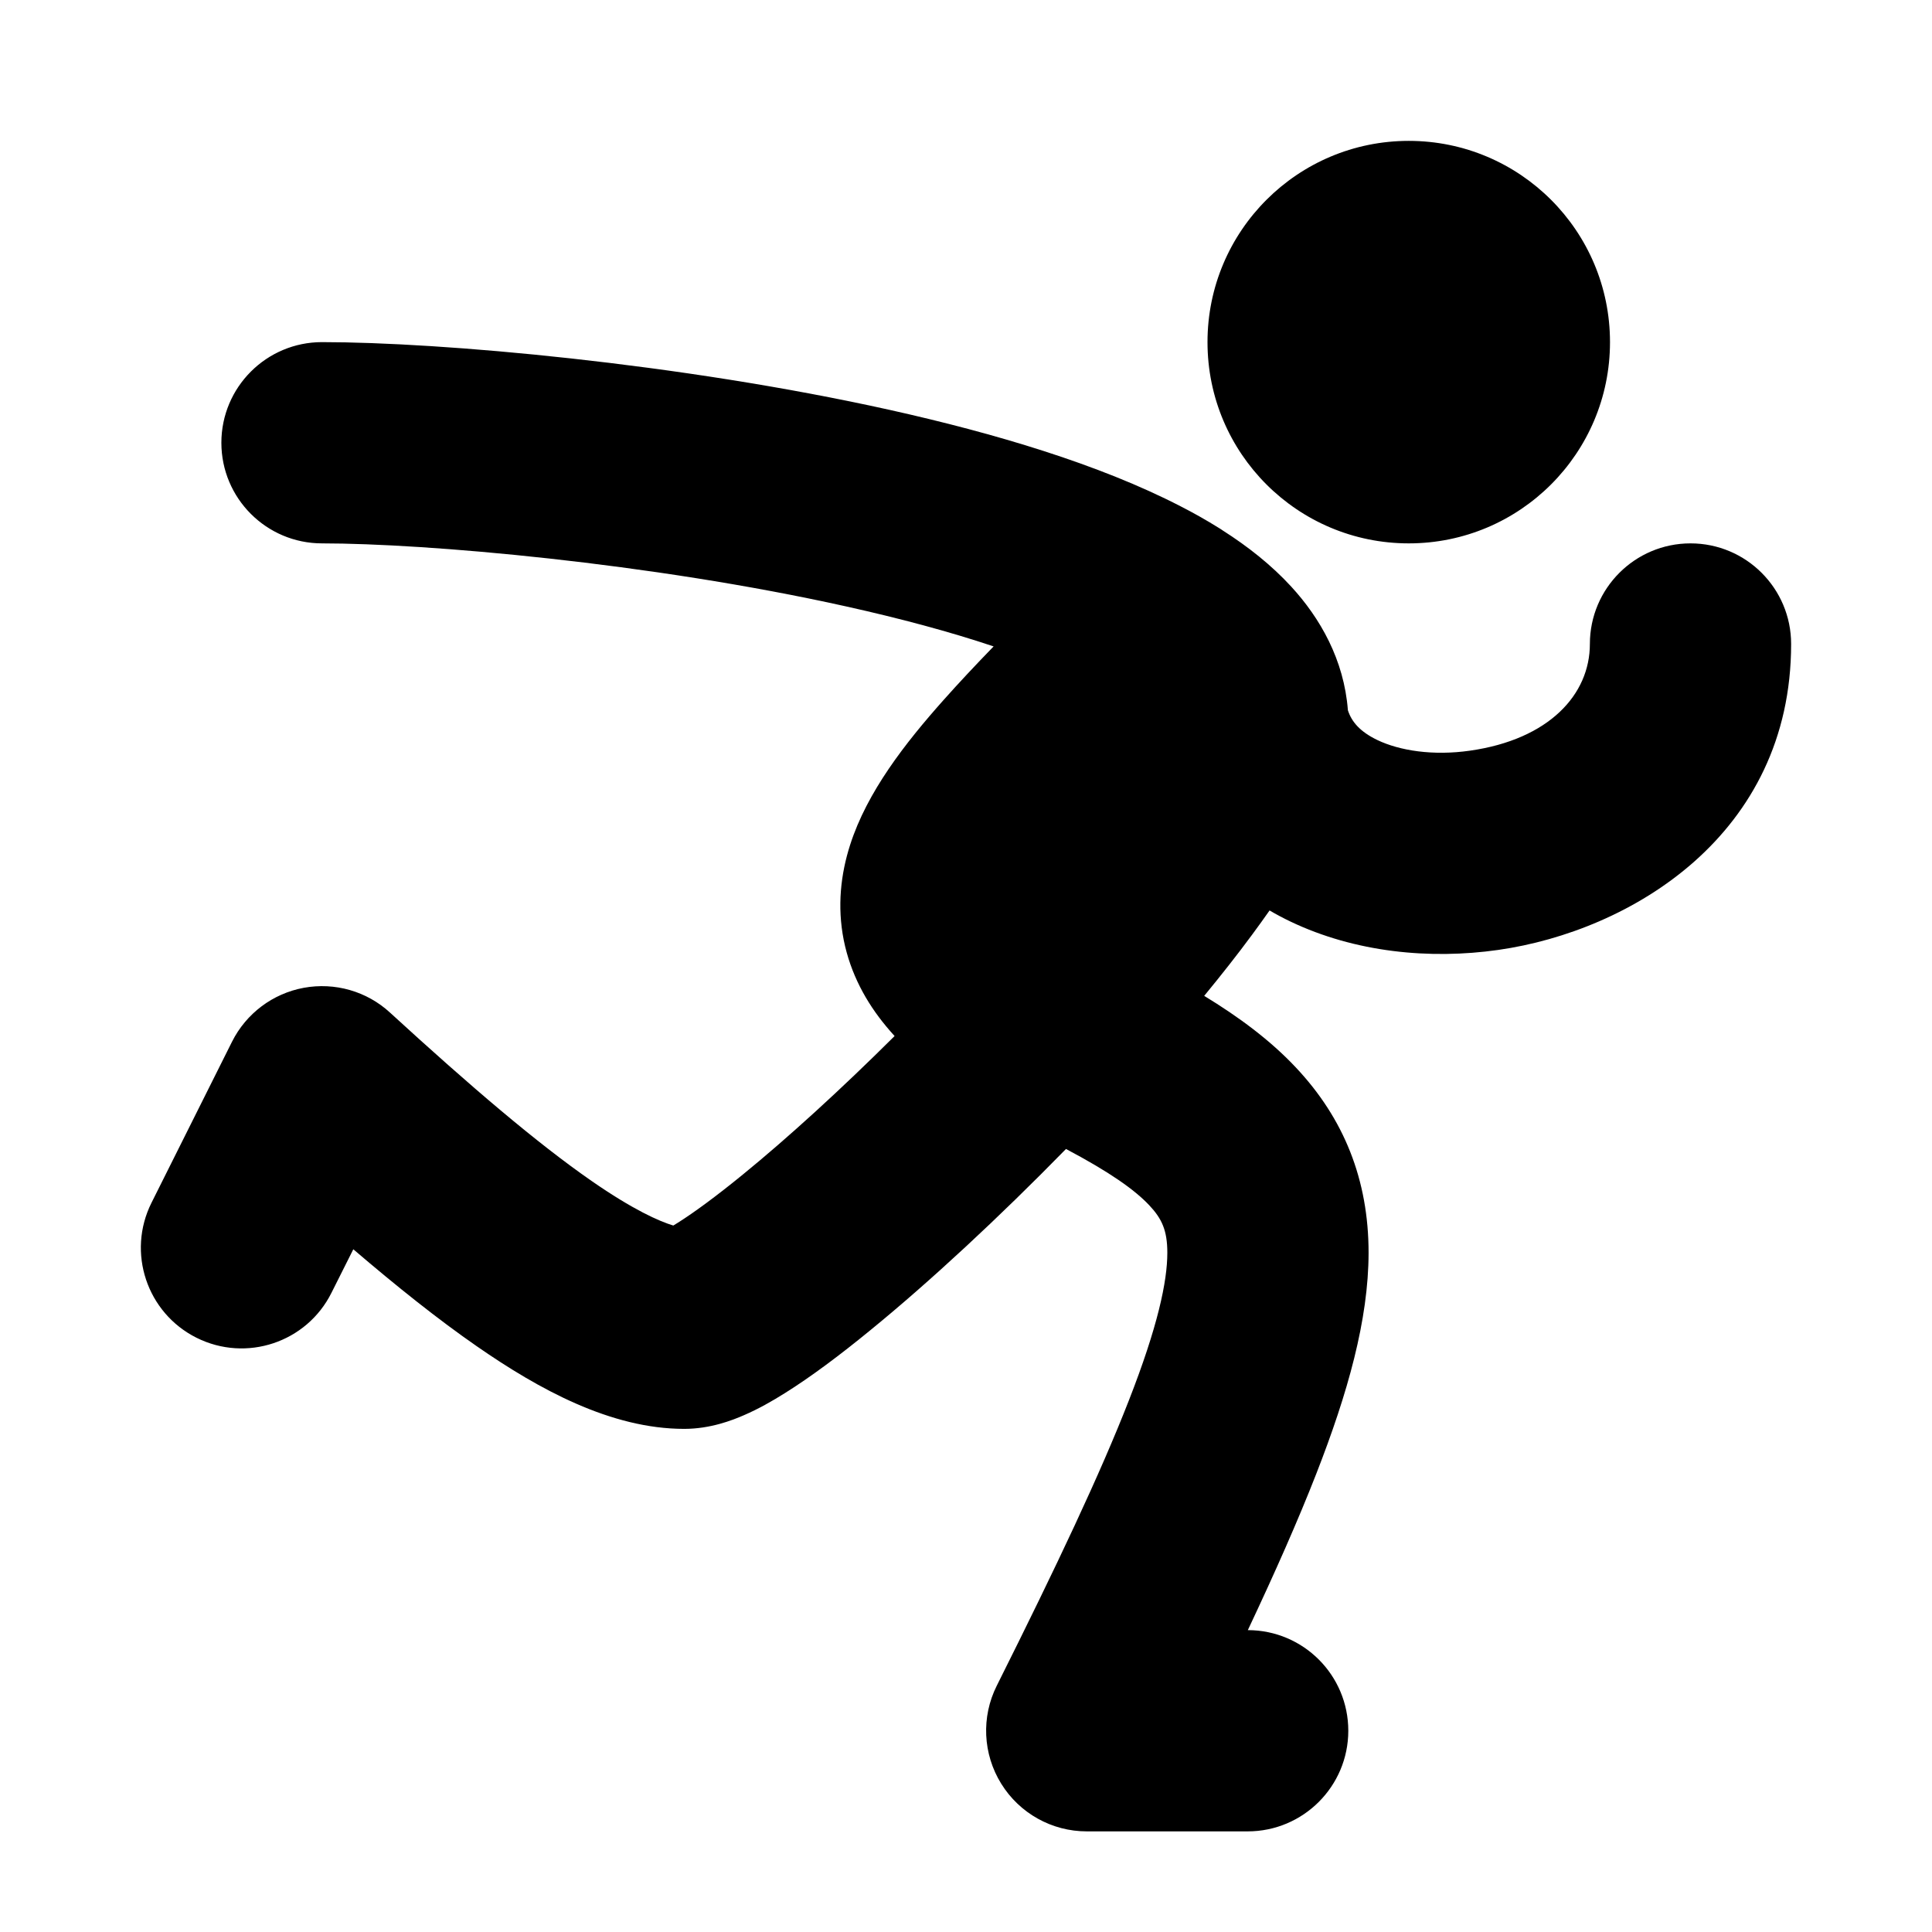 <svg width="24" height="24" viewBox="0 0 24 24" fill="none" xmlns="http://www.w3.org/2000/svg">
<path fill-rule="evenodd" clip-rule="evenodd" d="M17.5 1.75C16.12 1.75 15 2.869 15 4.25C15 5.631 16.119 6.75 17.5 6.75C18.881 6.75 20 5.631 20 4.25C20 2.869 18.881 1.75 17.5 1.75ZM4 4.25C3.31 4.25 2.75 4.81 2.75 5.5C2.75 6.19 3.31 6.75 4 6.75C5.284 6.75 8.068 6.99 10.51 7.533C11.181 7.682 11.801 7.848 12.343 8.03C12.117 8.263 11.909 8.485 11.723 8.694C11.244 9.232 10.771 9.837 10.56 10.497C10.445 10.856 10.398 11.256 10.481 11.677C10.565 12.096 10.761 12.452 11.007 12.748C11.041 12.789 11.076 12.83 11.113 12.87C10.446 13.534 9.782 14.139 9.226 14.592C8.894 14.863 8.622 15.062 8.424 15.187C8.402 15.201 8.382 15.213 8.364 15.224C8.191 15.172 7.867 15.03 7.347 14.669C6.674 14.202 5.851 13.501 4.845 12.579C4.556 12.313 4.159 12.2 3.773 12.271C3.388 12.342 3.058 12.59 2.882 12.941L1.882 14.941C1.573 15.559 1.824 16.309 2.441 16.618C3.059 16.927 3.81 16.677 4.118 16.059L4.389 15.519C4.934 15.985 5.446 16.393 5.922 16.723C6.693 17.258 7.587 17.75 8.5 17.75C8.823 17.75 9.096 17.644 9.244 17.579C9.42 17.503 9.593 17.405 9.753 17.304C10.074 17.103 10.435 16.833 10.806 16.529C11.546 15.926 12.413 15.121 13.242 14.273C13.785 14.56 14.096 14.78 14.278 14.974C14.433 15.139 14.501 15.285 14.501 15.562C14.501 15.918 14.383 16.477 14.023 17.397C13.671 18.3 13.131 19.444 12.382 20.941C12.188 21.328 12.209 21.789 12.437 22.157C12.665 22.526 13.067 22.75 13.5 22.75H15.499C16.189 22.75 16.749 22.19 16.749 21.5C16.749 20.81 16.191 20.251 15.501 20.25C15.842 19.527 16.127 18.882 16.352 18.306C16.743 17.304 17 16.394 17.001 15.563C17.001 14.653 16.693 13.893 16.098 13.261C15.778 12.92 15.386 12.631 14.959 12.371C15.17 12.114 15.37 11.861 15.552 11.614C15.627 11.513 15.7 11.411 15.771 11.31C15.856 11.36 15.943 11.406 16.031 11.448C16.833 11.831 17.762 11.922 18.614 11.8C20.257 11.565 22.25 10.373 22.25 8C22.25 7.31 21.691 6.75 21 6.75C20.31 6.75 19.75 7.31 19.75 8C19.75 8.627 19.244 9.185 18.261 9.325C17.801 9.391 17.386 9.325 17.11 9.193C16.894 9.089 16.79 8.966 16.744 8.823C16.696 8.195 16.399 7.678 16.04 7.287C15.794 7.019 15.502 6.789 15.19 6.59C15.175 6.579 15.16 6.57 15.144 6.56C14.987 6.462 14.826 6.371 14.663 6.288C13.658 5.769 12.356 5.382 11.053 5.092C8.433 4.51 5.467 4.25 4 4.25ZM8.243 15.289C8.226 15.296 8.228 15.294 8.245 15.288L8.243 15.289Z" fill="black"/>
</svg>
